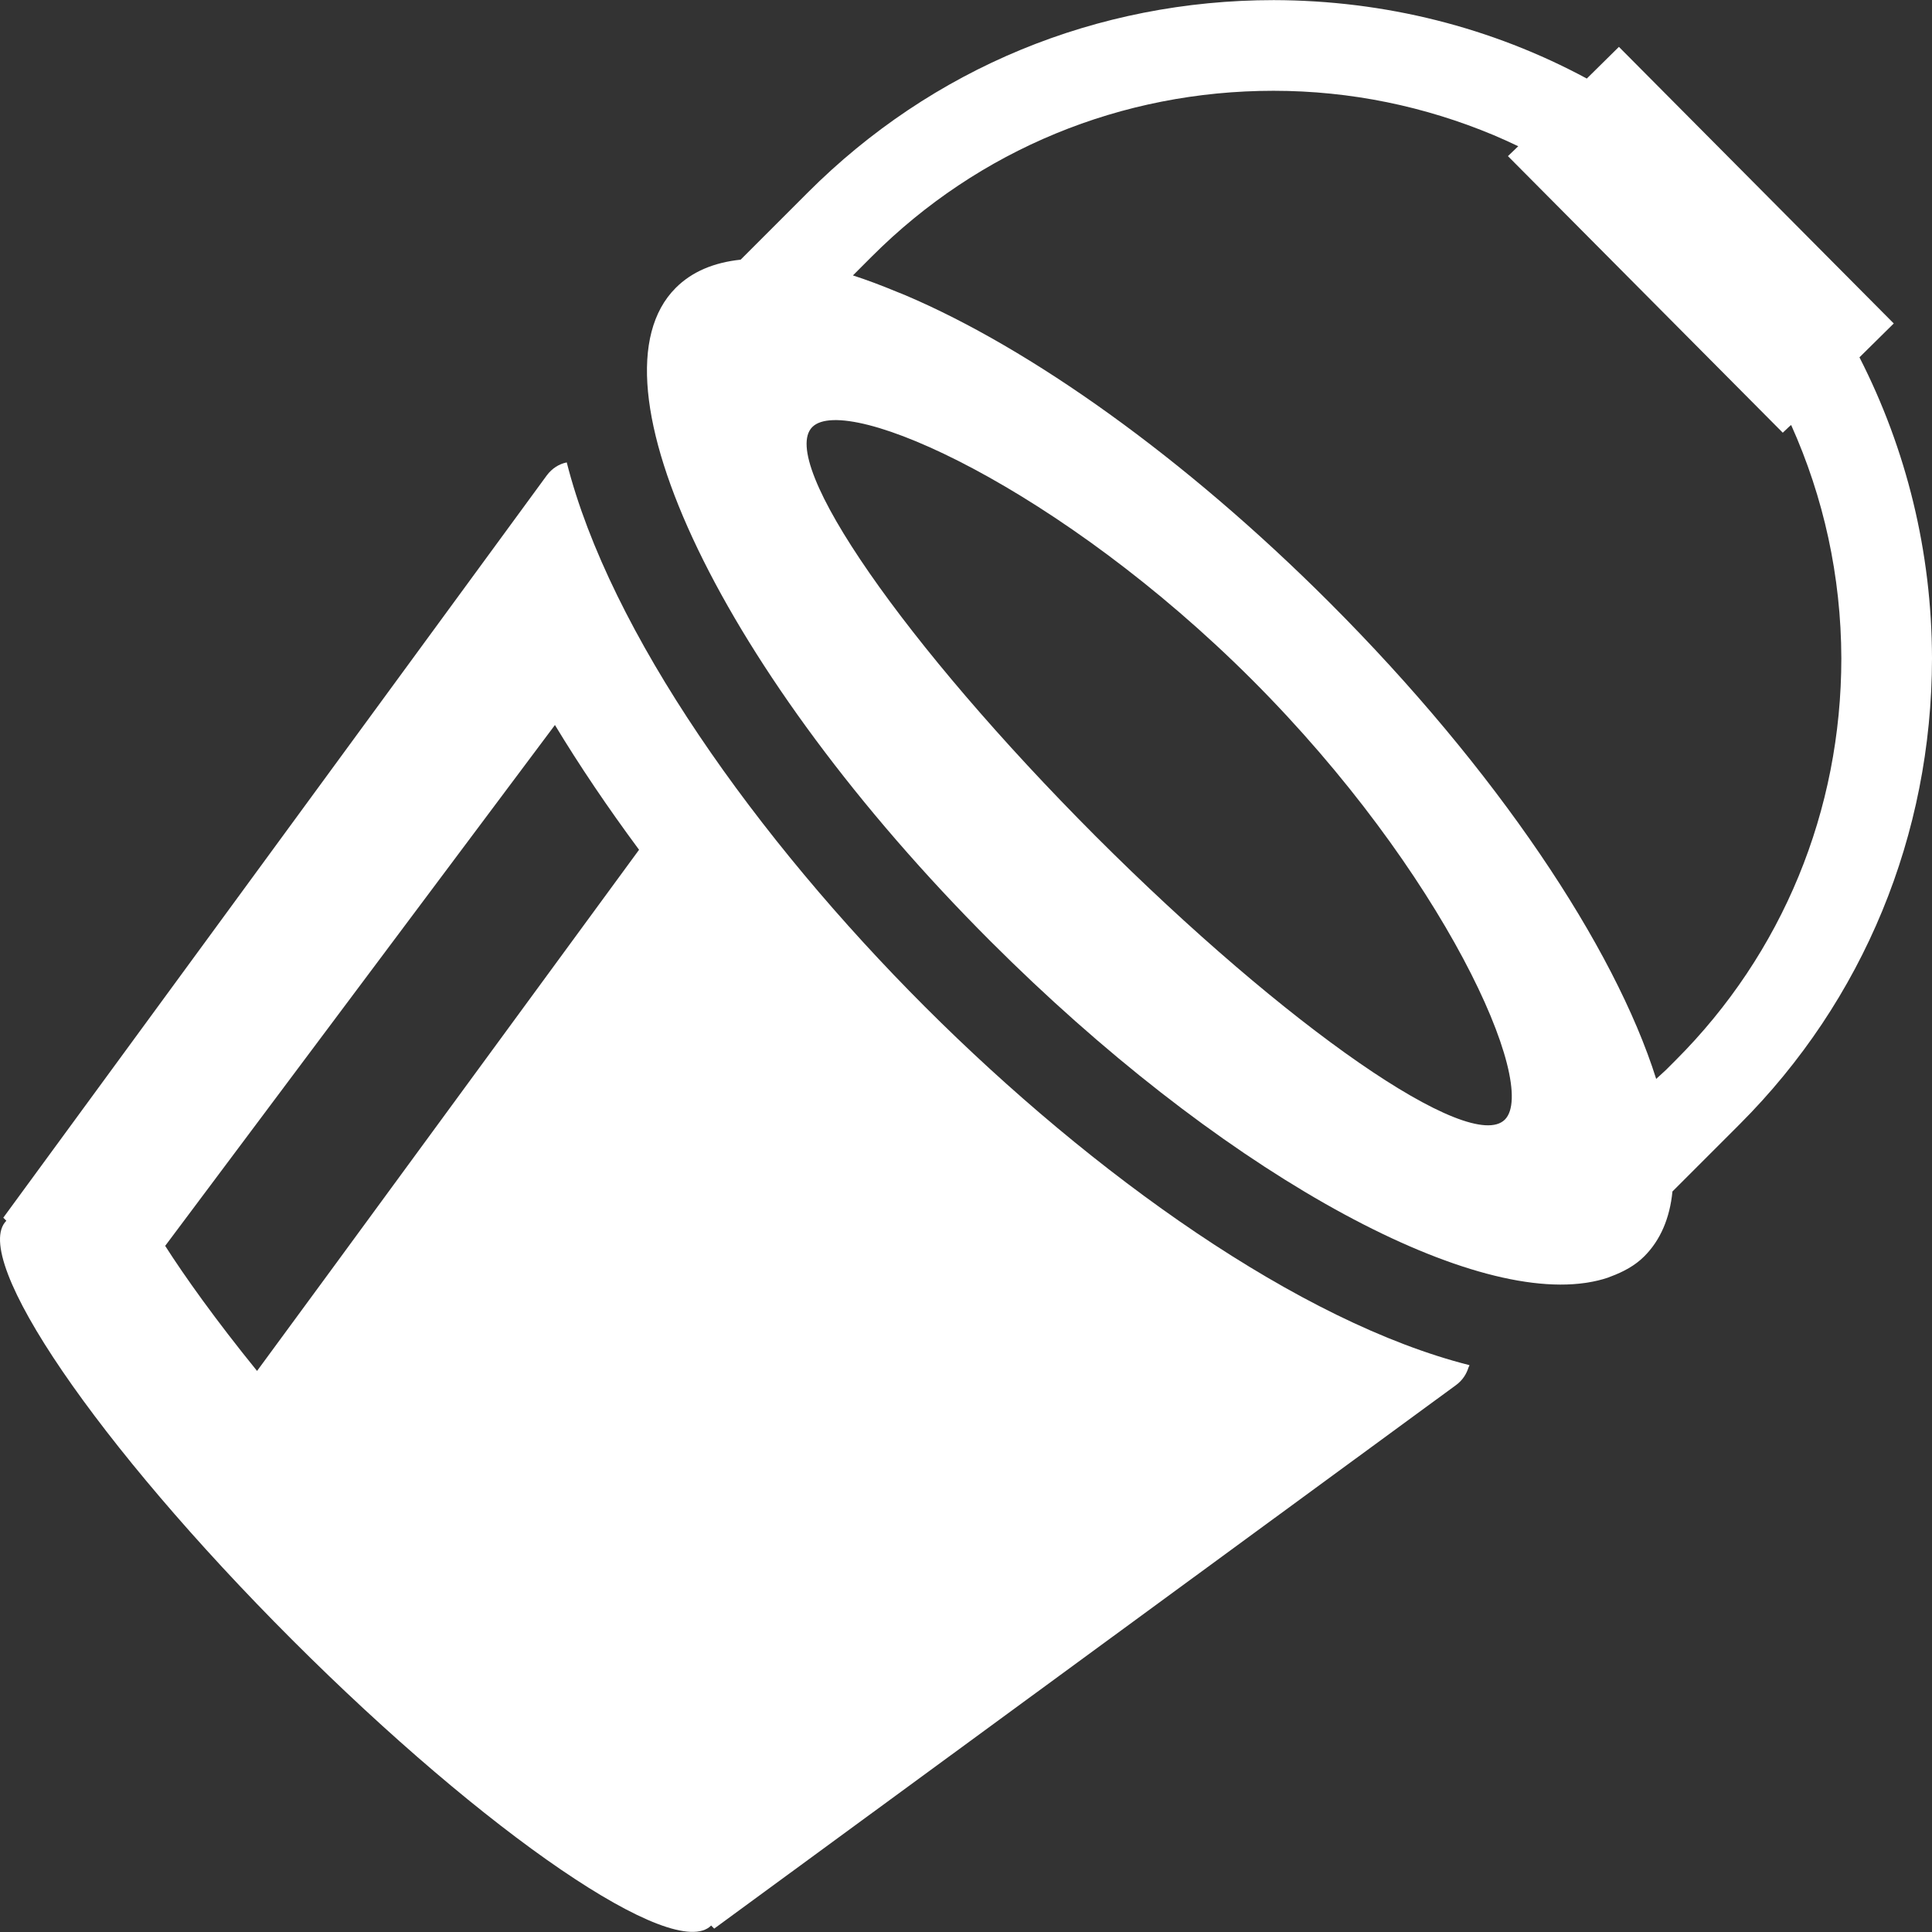 <?xml version="1.0" encoding="utf-8"?>
<!-- Generator: Adobe Illustrator 18.1.1, SVG Export Plug-In . SVG Version: 6.00 Build 0)  -->
<!DOCTYPE svg PUBLIC "-//W3C//DTD SVG 1.1//EN" "http://www.w3.org/Graphics/SVG/1.1/DTD/svg11.dtd">
<svg version="1.1" id="_x31_0" xmlns="http://www.w3.org/2000/svg" xmlns:xlink="http://www.w3.org/1999/xlink" x="0px" y="0px"
	 viewBox="0 0 512 512" style="enable-background:new 0 0 512 512;" xml:space="preserve">
<rect x="0" y="0" width="512" height="512" fill="#333333" stroke="none"/>
<style type="text/css">
	.st0{fill:#FFFFFF;}
</style>
<g>
	<path class="st0" d="M492.777,94.695l8.878-8.766l0.098-0.094l0,0l0.114-0.114l-72.836-73.301l-8.511,8.398
		C395.391,7.27,367.024,0.09,337.551,0.031c-23.39,0-46.086,4.516-66.988,13.145c-20.902,8.625-40.066,21.422-56.453,37.808
		l-17.832,17.832c-7.121,0.754-12.91,3.184-17.195,7.469c-24.722,24.722,12.566,102.305,83.433,173.171
		c59.649,59.652,123.934,95.426,157.606,90.527c0.226-0.031,0.449-0.062,0.668-0.102c1.874-0.305,3.66-0.726,5.332-1.297
		c0.242-0.082,0.461-0.183,0.695-0.274c3.406-1.258,6.492-2.926,8.93-5.367c4.285-4.281,6.774-10.129,7.469-17.195l17.832-17.832
		c32.828-32.828,50.894-76.714,50.953-123.437C511.941,146.167,505.226,119.07,492.777,94.695z M398.809,296.703
		c-9.207,9.206-57.726-24.375-108.445-75.094c-50.602-50.718-84.301-99.238-75.094-108.445c9.149-9.149,65.886,16.328,116.55,66.988
		C382.481,230.816,407.957,287.554,398.809,296.703z M438.906,285.921c-11.019-34.961-42.27-81.945-86.59-126.265
		c-38.602-38.598-79.304-67.336-112.277-81.367c-0.027-0.012-0.055-0.027-0.082-0.039c-0.785-0.332-1.55-0.621-2.328-0.938
		c-3.961-1.641-7.847-3.113-11.594-4.324l5.039-5.043c28.312-28.308,66.121-43.886,106.418-43.886
		c20.457,0.004,40.121,4.129,58.355,11.758c2.18,0.934,4.351,1.894,6.504,2.938l-2.554,2.45l-0.066,0.054l0.003,0.004l-0.117,0.11
		l72.836,73.3l1.734-1.644l0.484-0.398c8.614,19.152,13.242,40.098,13.301,61.793c0,40.414-15.578,78.222-43.886,106.53
		l-2.633,2.633L438.906,285.921z"/>
	<path class="st0" d="M245.145,266.827c-44.641-44.641-83.547-99.297-94.953-144.285c-2.028,0.406-3.879,1.566-5.27,3.418
		L0.873,322.699l0.809,0.812c-9.786,9.782,24.144,59.457,75.734,111.047c51.586,51.586,101.262,85.515,111.046,75.73l0.809,0.813
		l196.683-144.109c1.672-1.254,2.695-2.906,3.234-4.656c0.054-0.137,0.156-0.262,0.203-0.399c-0.008-0.003-0.02-0.007-0.027-0.007
		c0.015-0.051,0.05-0.098,0.066-0.149C344.501,350.433,289.785,311.468,245.145,266.827z M68.122,363.311
		c-10.984-13.535-19.258-25.16-24.347-33.144l103.288-138.031c6.547,10.828,14.016,21.886,22.294,33.062L88.458,335.62
		L68.122,363.311z"/>
</g>
</svg>
